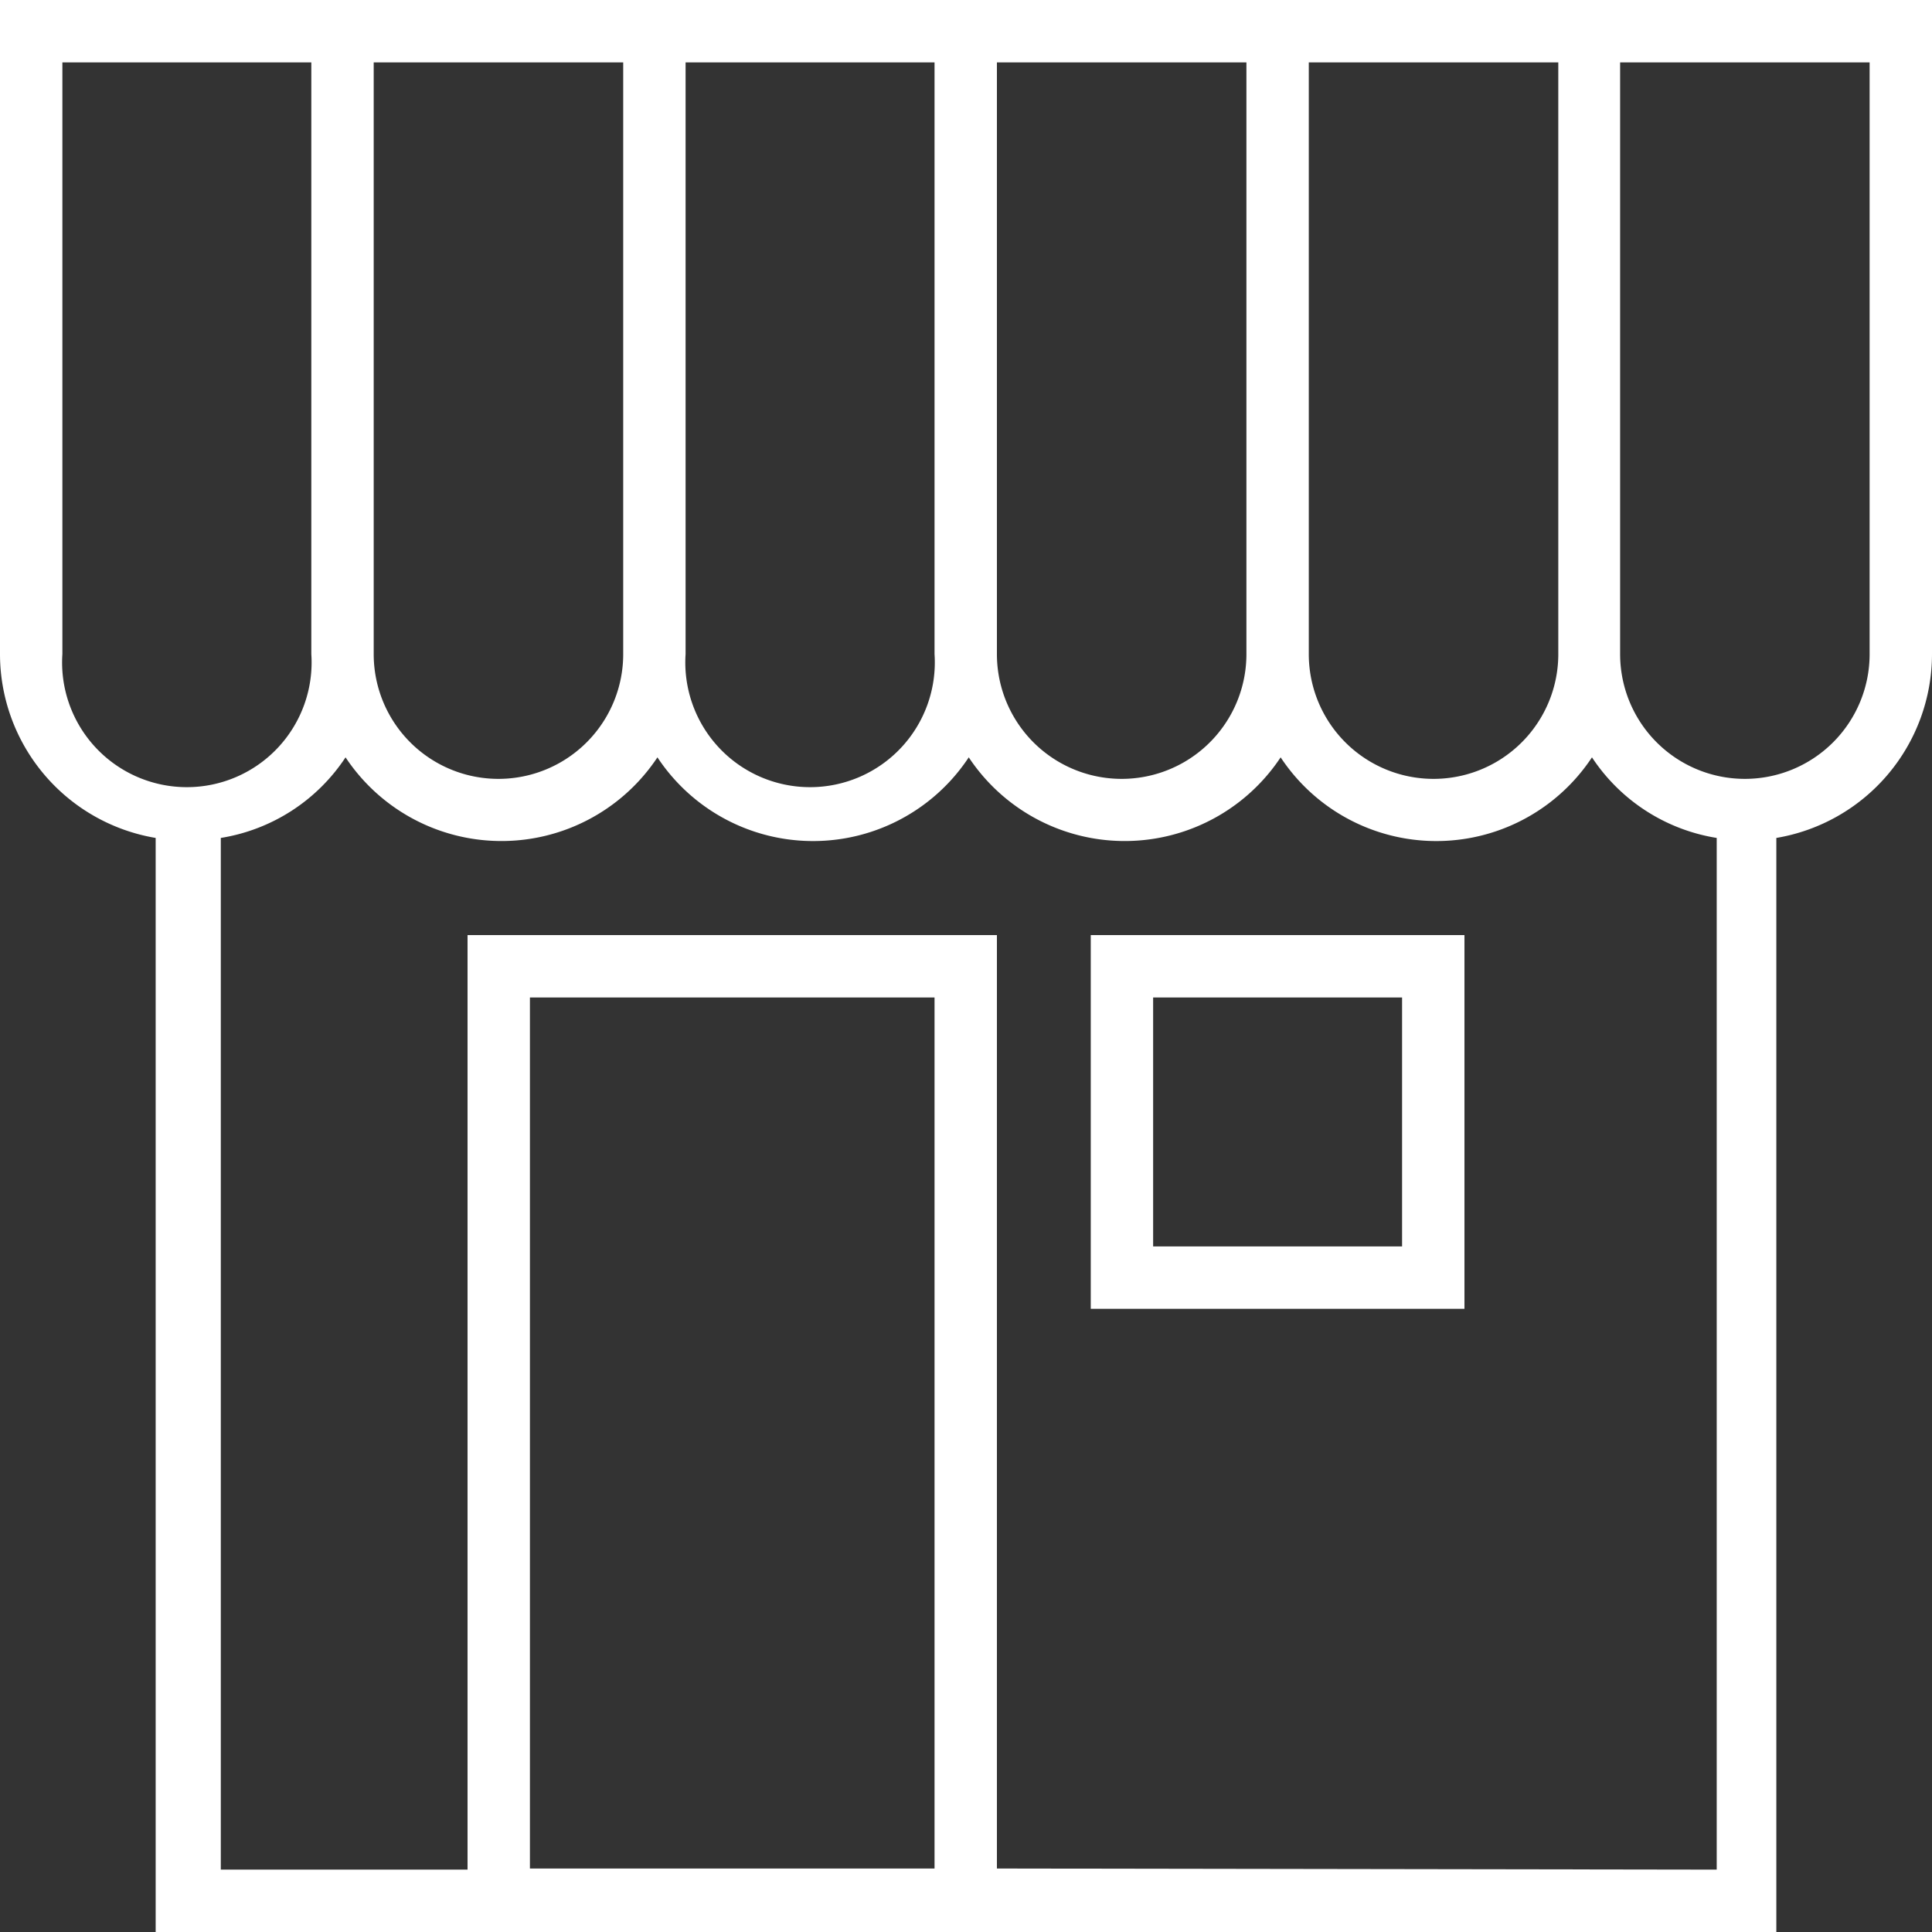 <svg xmlns="http://www.w3.org/2000/svg" width="35" height="35" viewBox="0 0 35 35"><rect x="0" y="0" width="35" height="35" fill="#333333" stroke="none"/><defs><style>.a{fill:#fff;}</style></defs><path class="a" d="M19.76,23.71h6.77V16.94H19.76Zm1.13-5.64H25.4v4.51H20.89Z"/><path class="a" d="M0,0V11.85a3.38,3.38,0,0,0,2.82,3.33V35H32.18V15.18A3.38,3.38,0,0,0,35,11.85V0ZM6.77,1.13h4.52V11.85a2.26,2.26,0,0,1-4.52,0Zm5.65,0h4.51V11.85a2.26,2.26,0,1,1-4.51,0Zm5.64,0h4.52V11.85a2.26,2.26,0,1,1-4.52,0Zm5.65,0h4.52V11.85a2.26,2.26,0,0,1-4.52,0ZM1.13,11.85V1.13H5.64V11.85a2.26,2.26,0,1,1-4.51,0Zm15.8,22H9.6V18.07h7.33Zm1.13,0V16.94H8.47V33.87H4V15.18a3.34,3.34,0,0,0,2.26-1.46,3.39,3.39,0,0,0,5.65,0,3.38,3.38,0,0,0,5.64,0,3.39,3.39,0,0,0,5.65,0,3.38,3.38,0,0,0,5.64,0,3.34,3.34,0,0,0,2.26,1.46V33.87ZM31.61,14.11a2.26,2.26,0,0,1-2.26-2.26V1.13h4.52V11.85A2.26,2.26,0,0,1,31.61,14.11Z"/></svg>